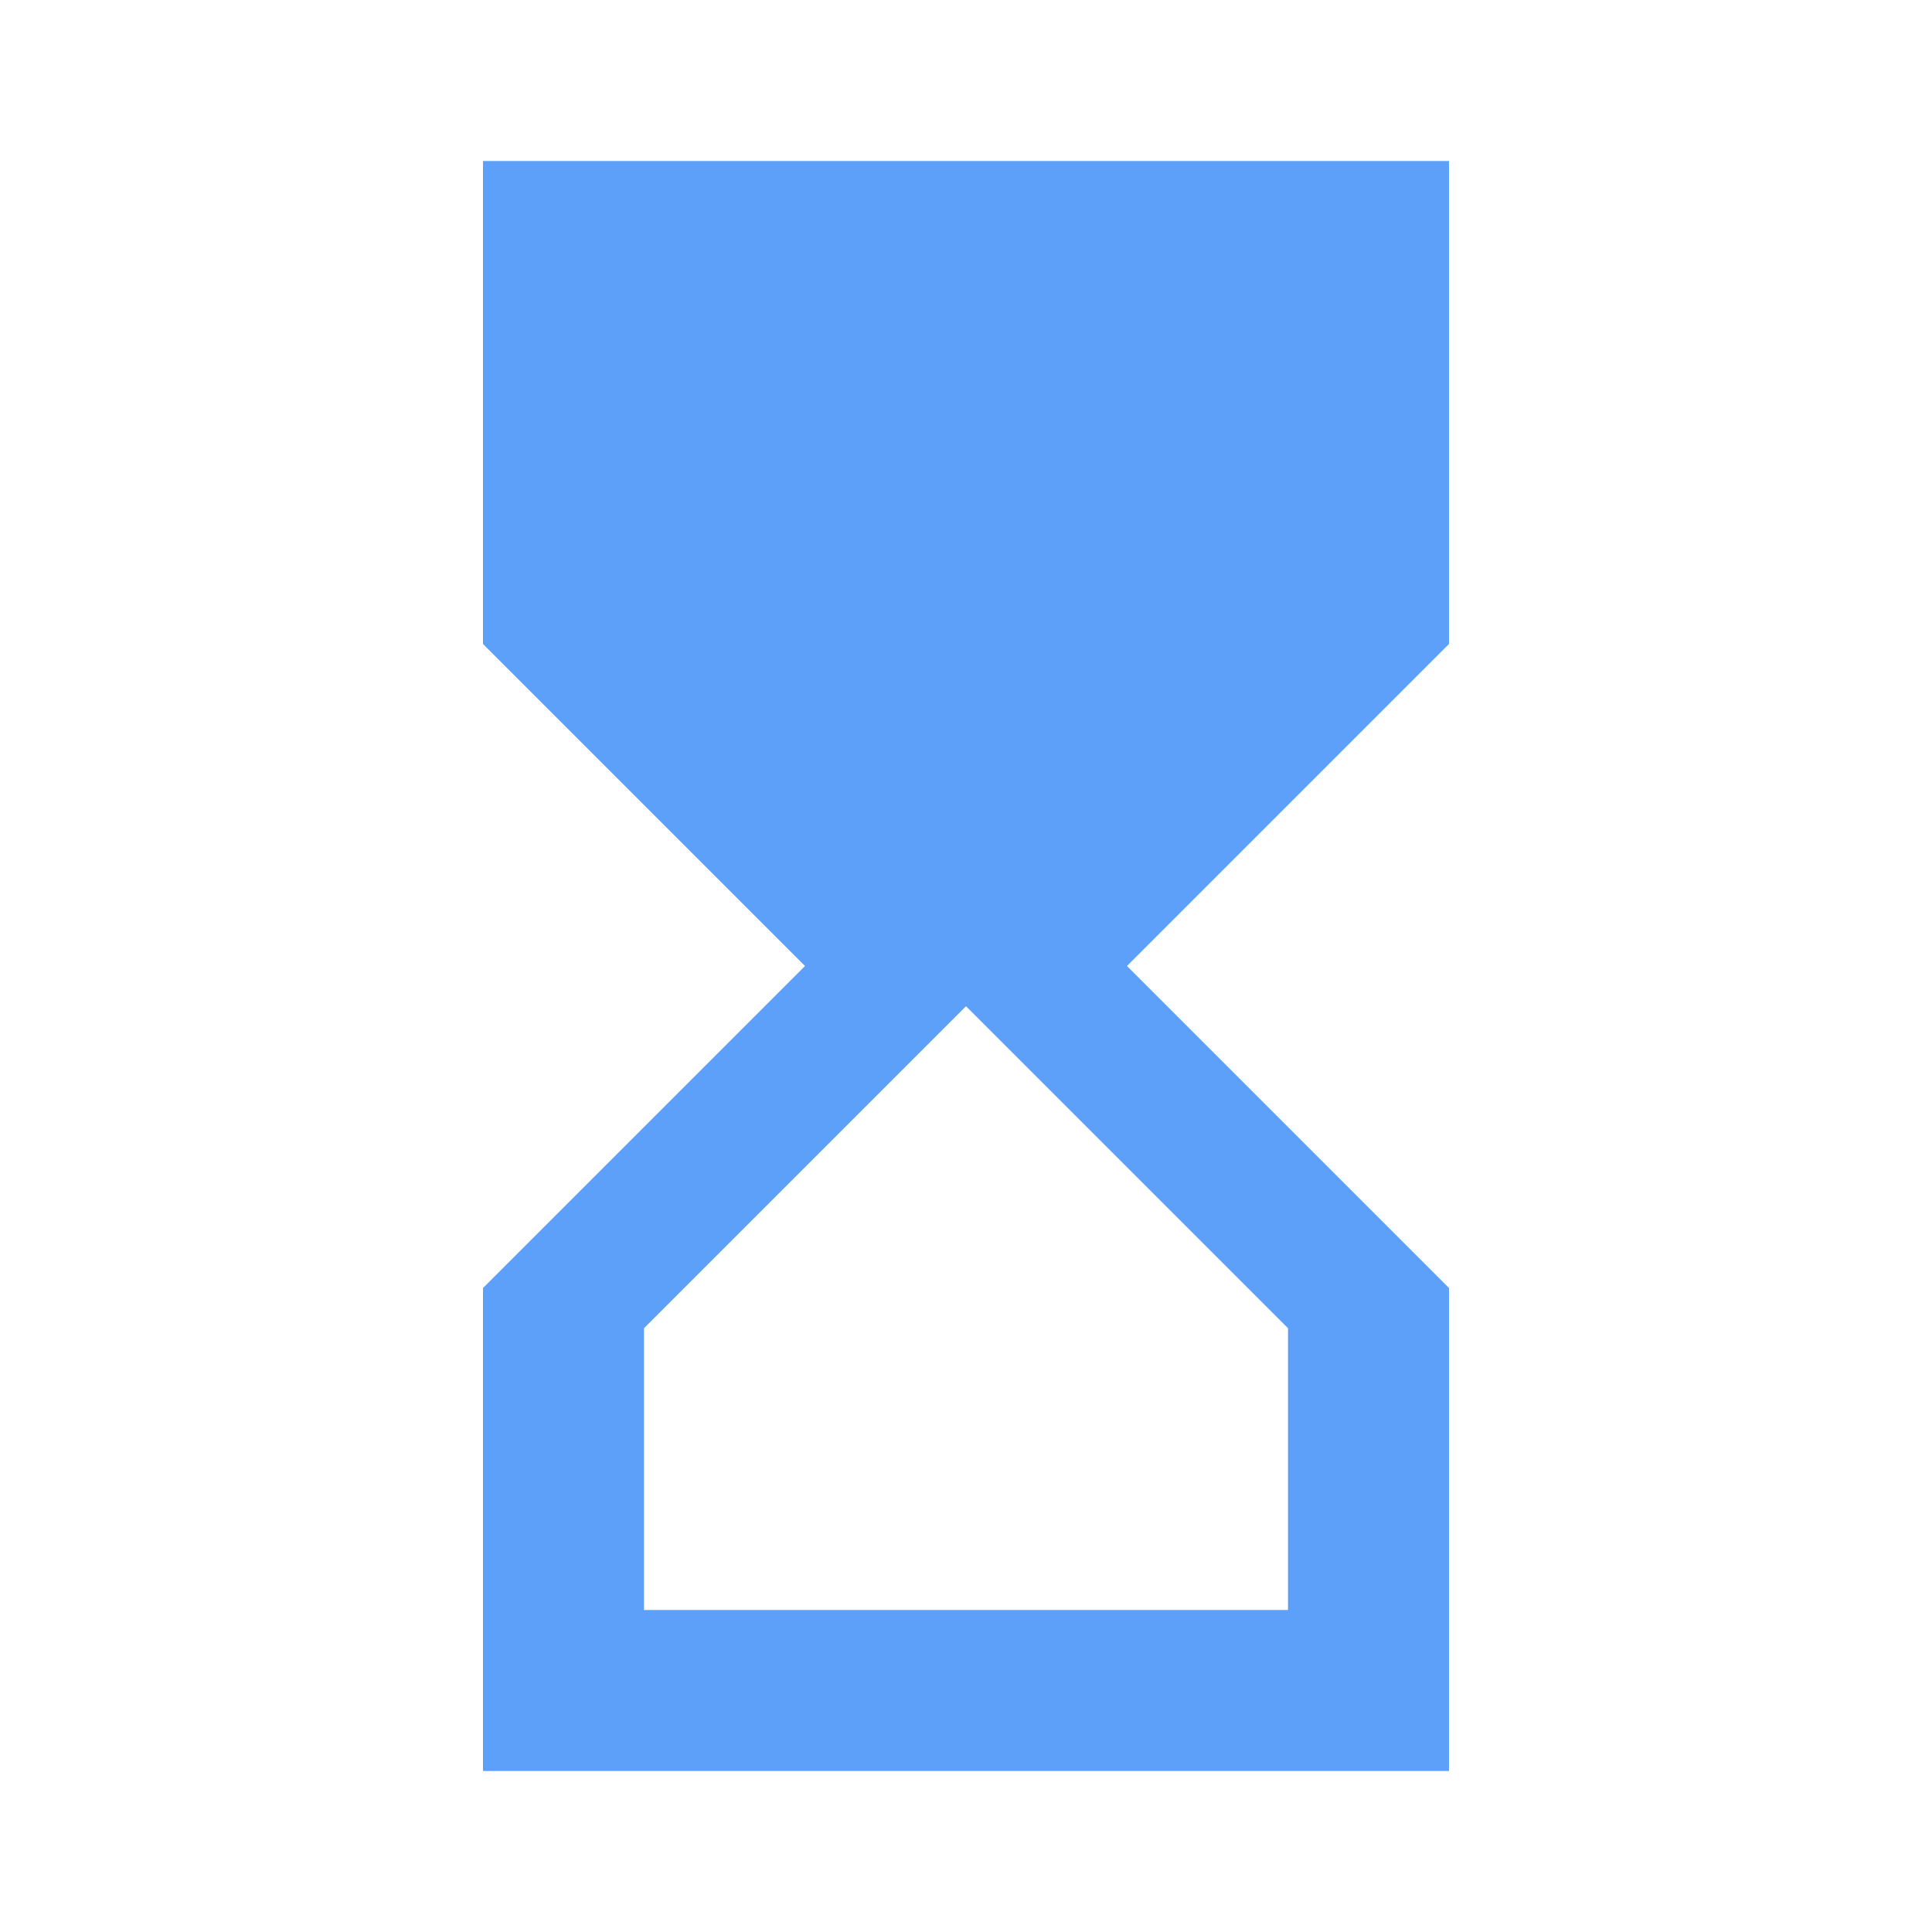 <svg width="40" height="40" viewBox="0 0 40 40" fill="none" xmlns="http://www.w3.org/2000/svg">
<path d="M30 3.333H10V13.333L16.667 20L13.5 23.167L10 26.667V36.667H15H25H30V26.667L26.5 23.167L23.333 20L30 13.333V3.333ZM26.667 33.333H13.333V27.5L20 20.833L26.667 27.5V33.333Z" fill="#5CA0FA"/>
</svg>
